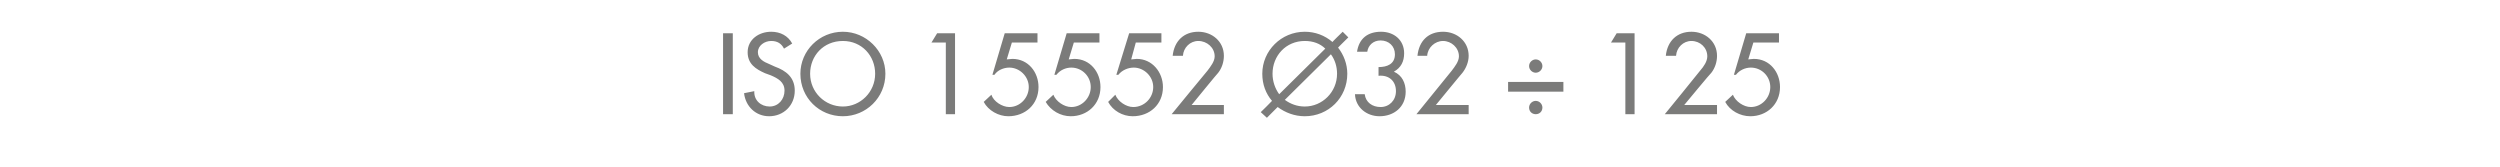 <?xml version="1.0" standalone="no"?><!DOCTYPE svg PUBLIC "-//W3C//DTD SVG 1.1//EN" "http://www.w3.org/Graphics/SVG/1.1/DTD/svg11.dtd"><svg xmlns="http://www.w3.org/2000/svg" version="1.1" width="488.2px" height="32.7px" viewBox="0 -5 488.2 32.7" style="top:-5px">  <desc>ISO 15552 32 ÷ 125</desc>  <defs/>  <g id="Polygon194870">    <path d="M 143.1 17.3 L 141.2 17.3 L 141.2 1.5 L 143.1 1.5 L 143.1 17.3 Z M 153.1 4.5 C 152.6 3.5 151.8 3 150.6 3 C 149.3 3 148 3.9 148 5.2 C 148 6.5 149.2 7.1 150.2 7.5 C 150.2 7.5 151.3 8 151.3 8 C 153.5 8.8 155.2 10.1 155.2 12.7 C 155.2 15.6 153 17.7 150.2 17.7 C 147.6 17.7 145.6 15.8 145.3 13.2 C 145.3 13.2 147.3 12.8 147.3 12.8 C 147.2 14.6 148.6 15.8 150.3 15.8 C 152 15.8 153.2 14.4 153.2 12.7 C 153.2 11 151.9 10.3 150.5 9.7 C 150.5 9.7 149.4 9.3 149.4 9.3 C 147.6 8.5 146 7.5 146 5.2 C 146 2.7 148.2 1.2 150.6 1.2 C 152.4 1.2 153.9 2 154.7 3.5 C 154.7 3.5 153.1 4.5 153.1 4.5 Z M 172.9 9.4 C 172.9 14.1 169.1 17.7 164.6 17.7 C 160 17.7 156.3 14.1 156.3 9.4 C 156.3 4.9 160 1.2 164.6 1.2 C 169.1 1.2 172.9 4.9 172.9 9.4 Z M 170.9 9.4 C 170.9 5.9 168.3 3 164.6 3 C 160.8 3 158.2 5.9 158.2 9.4 C 158.2 13 161.1 15.8 164.6 15.8 C 168 15.8 170.9 13 170.9 9.4 Z M 181.9 3.3 L 183 1.5 L 186.5 1.5 L 186.5 17.3 L 184.7 17.3 L 184.7 3.3 L 181.9 3.3 Z M 197.6 3.3 L 196.6 6.6 C 196.6 6.6 197.7 6.49 197.7 6.5 C 200.8 6.5 202.8 9.1 202.8 12 C 202.8 15.4 200.2 17.7 196.9 17.7 C 195 17.7 193 16.6 192.1 14.9 C 192.1 14.9 193.6 13.5 193.6 13.5 C 194 14.8 195.7 15.9 197.1 15.9 C 199.2 15.9 200.9 14.1 200.9 12 C 200.9 9.9 199.1 8.2 197.1 8.2 C 196 8.2 194.8 8.7 194.2 9.6 C 194.15 9.62 193.8 9.6 193.8 9.6 L 196.2 1.5 L 202.6 1.5 L 202.6 3.3 L 197.6 3.3 Z M 209.7 3.3 L 208.7 6.6 C 208.7 6.6 209.84 6.49 209.8 6.5 C 212.9 6.5 214.9 9.1 214.9 12 C 214.9 15.4 212.3 17.7 209.1 17.7 C 207.1 17.7 205.2 16.6 204.2 14.9 C 204.2 14.9 205.7 13.5 205.7 13.5 C 206.2 14.8 207.8 15.9 209.2 15.9 C 211.3 15.9 213 14.1 213 12 C 213 9.9 211.3 8.2 209.2 8.2 C 208.1 8.2 207 8.7 206.3 9.6 C 206.29 9.62 205.9 9.6 205.9 9.6 L 208.3 1.5 L 214.7 1.5 L 214.7 3.3 L 209.7 3.3 Z M 221.8 3.3 L 220.9 6.6 C 220.9 6.6 221.97 6.49 222 6.5 C 225 6.5 227.1 9.1 227.1 12 C 227.1 15.4 224.5 17.7 221.2 17.7 C 219.2 17.7 217.3 16.6 216.4 14.9 C 216.4 14.9 217.8 13.5 217.8 13.5 C 218.3 14.8 219.9 15.9 221.3 15.9 C 223.5 15.9 225.2 14.1 225.2 12 C 225.2 9.9 223.4 8.2 221.4 8.2 C 220.3 8.2 219.1 8.7 218.4 9.6 C 218.43 9.62 218 9.6 218 9.6 L 220.5 1.5 L 226.8 1.5 L 226.8 3.3 L 221.8 3.3 Z M 239 15.5 L 239 17.3 L 228.8 17.3 C 228.8 17.3 235.75 8.82 235.8 8.8 C 236.4 8 237.2 7 237.2 6 C 237.2 4.3 235.7 3 234 3 C 232.4 3 231.1 4.3 231 5.9 C 231 5.9 229 5.9 229 5.9 C 229.3 3 231.2 1.2 234 1.2 C 236.7 1.2 239 3.1 239 5.9 C 239 7.1 238.6 8.3 237.9 9.2 C 237.87 9.16 232.7 15.5 232.7 15.5 L 239 15.5 Z M 250.9 14.5 C 252 15.3 253.3 15.8 254.8 15.8 C 258.2 15.8 261.1 13 261.1 9.4 C 261.1 8 260.7 6.7 259.9 5.6 C 259.9 5.6 250.9 14.5 250.9 14.5 Z M 258.8 4.5 C 257.8 3.5 256.4 3 254.8 3 C 251.1 3 248.5 5.9 248.5 9.4 C 248.5 10.9 249 12.3 249.8 13.4 C 249.8 13.4 258.8 4.5 258.8 4.5 Z M 248.4 14.7 C 247.2 13.3 246.5 11.5 246.5 9.4 C 246.5 4.9 250.2 1.2 254.8 1.2 C 256.8 1.2 258.7 1.9 260.2 3.2 C 260.17 3.17 262.2 1.2 262.2 1.2 L 263.3 2.3 C 263.3 2.3 261.26 4.3 261.3 4.3 C 262.4 5.7 263.1 7.5 263.1 9.4 C 263.1 14.1 259.4 17.7 254.8 17.7 C 252.8 17.7 251 17 249.5 15.9 C 249.55 15.85 247.4 18 247.4 18 L 246.2 16.9 C 246.2 16.9 248.41 14.74 248.4 14.7 Z M 269.2 8.1 C 270.9 8.1 272.4 7.5 272.4 5.6 C 272.4 4 271.2 2.9 269.6 2.9 C 268.2 2.9 267.2 3.8 267 5.1 C 267 5.1 265 5.1 265 5.1 C 265.4 2.5 267.1 1.2 269.7 1.2 C 272.2 1.2 274.2 2.8 274.2 5.4 C 274.2 7 273.6 8.2 272.2 9 C 273.8 9.7 274.5 11.2 274.5 12.9 C 274.5 15.9 272.2 17.7 269.4 17.7 C 266.9 17.7 264.7 16 264.6 13.4 C 264.6 13.4 266.5 13.4 266.5 13.4 C 266.7 15 268 15.9 269.6 15.9 C 271.3 15.9 272.6 14.6 272.6 12.8 C 272.6 10.8 271.2 9.6 269.2 9.8 C 269.2 9.8 269.2 8.1 269.2 8.1 Z M 286.8 15.5 L 286.8 17.3 L 276.6 17.3 C 276.6 17.3 283.48 8.82 283.5 8.8 C 284.1 8 284.9 7 284.9 6 C 284.9 4.3 283.4 3 281.8 3 C 280.2 3 278.8 4.3 278.7 5.9 C 278.7 5.9 276.8 5.9 276.8 5.9 C 277.1 3 278.9 1.2 281.8 1.2 C 284.5 1.2 286.8 3.1 286.8 5.9 C 286.8 7.1 286.3 8.3 285.6 9.2 C 285.6 9.16 280.4 15.5 280.4 15.5 L 286.8 15.5 Z M 294.5 11 L 305.3 11 L 305.3 12.9 L 294.5 12.9 L 294.5 11 Z M 301.2 16 C 301.2 16.8 300.6 17.3 299.9 17.3 C 299.2 17.3 298.6 16.8 298.6 16 C 298.6 15.3 299.2 14.7 299.9 14.7 C 300.6 14.7 301.2 15.3 301.2 16 Z M 301.2 7.9 C 301.2 8.6 300.6 9.2 299.9 9.2 C 299.2 9.2 298.6 8.6 298.6 7.9 C 298.6 7.2 299.2 6.6 299.9 6.6 C 300.6 6.6 301.2 7.2 301.2 7.9 Z M 314.6 3.3 L 315.7 1.5 L 319.2 1.5 L 319.2 17.3 L 317.4 17.3 L 317.4 3.3 L 314.6 3.3 Z M 335.3 15.5 L 335.3 17.3 L 325.1 17.3 C 325.1 17.3 332.03 8.82 332 8.8 C 332.7 8 333.4 7 333.4 6 C 333.4 4.3 332 3 330.3 3 C 328.7 3 327.4 4.3 327.3 5.9 C 327.3 5.9 325.3 5.9 325.3 5.9 C 325.6 3 327.5 1.2 330.3 1.2 C 333 1.2 335.3 3.1 335.3 5.9 C 335.3 7.1 334.9 8.3 334.2 9.2 C 334.15 9.16 328.9 15.5 328.9 15.5 L 335.3 15.5 Z M 342.4 3.3 L 341.4 6.6 C 341.4 6.6 342.53 6.49 342.5 6.5 C 345.6 6.5 347.6 9.1 347.6 12 C 347.6 15.4 345 17.7 341.8 17.7 C 339.8 17.7 337.8 16.6 336.9 14.9 C 336.9 14.9 338.4 13.5 338.4 13.5 C 338.9 14.8 340.5 15.9 341.9 15.9 C 344 15.9 345.7 14.1 345.7 12 C 345.7 9.9 344 8.2 341.9 8.2 C 340.8 8.2 339.7 8.7 339 9.6 C 338.98 9.62 338.6 9.6 338.6 9.6 L 341 1.5 L 347.4 1.5 L 347.4 3.3 L 342.4 3.3 Z " stroke="none" fill="#7b7b7a"/>  </g></svg>